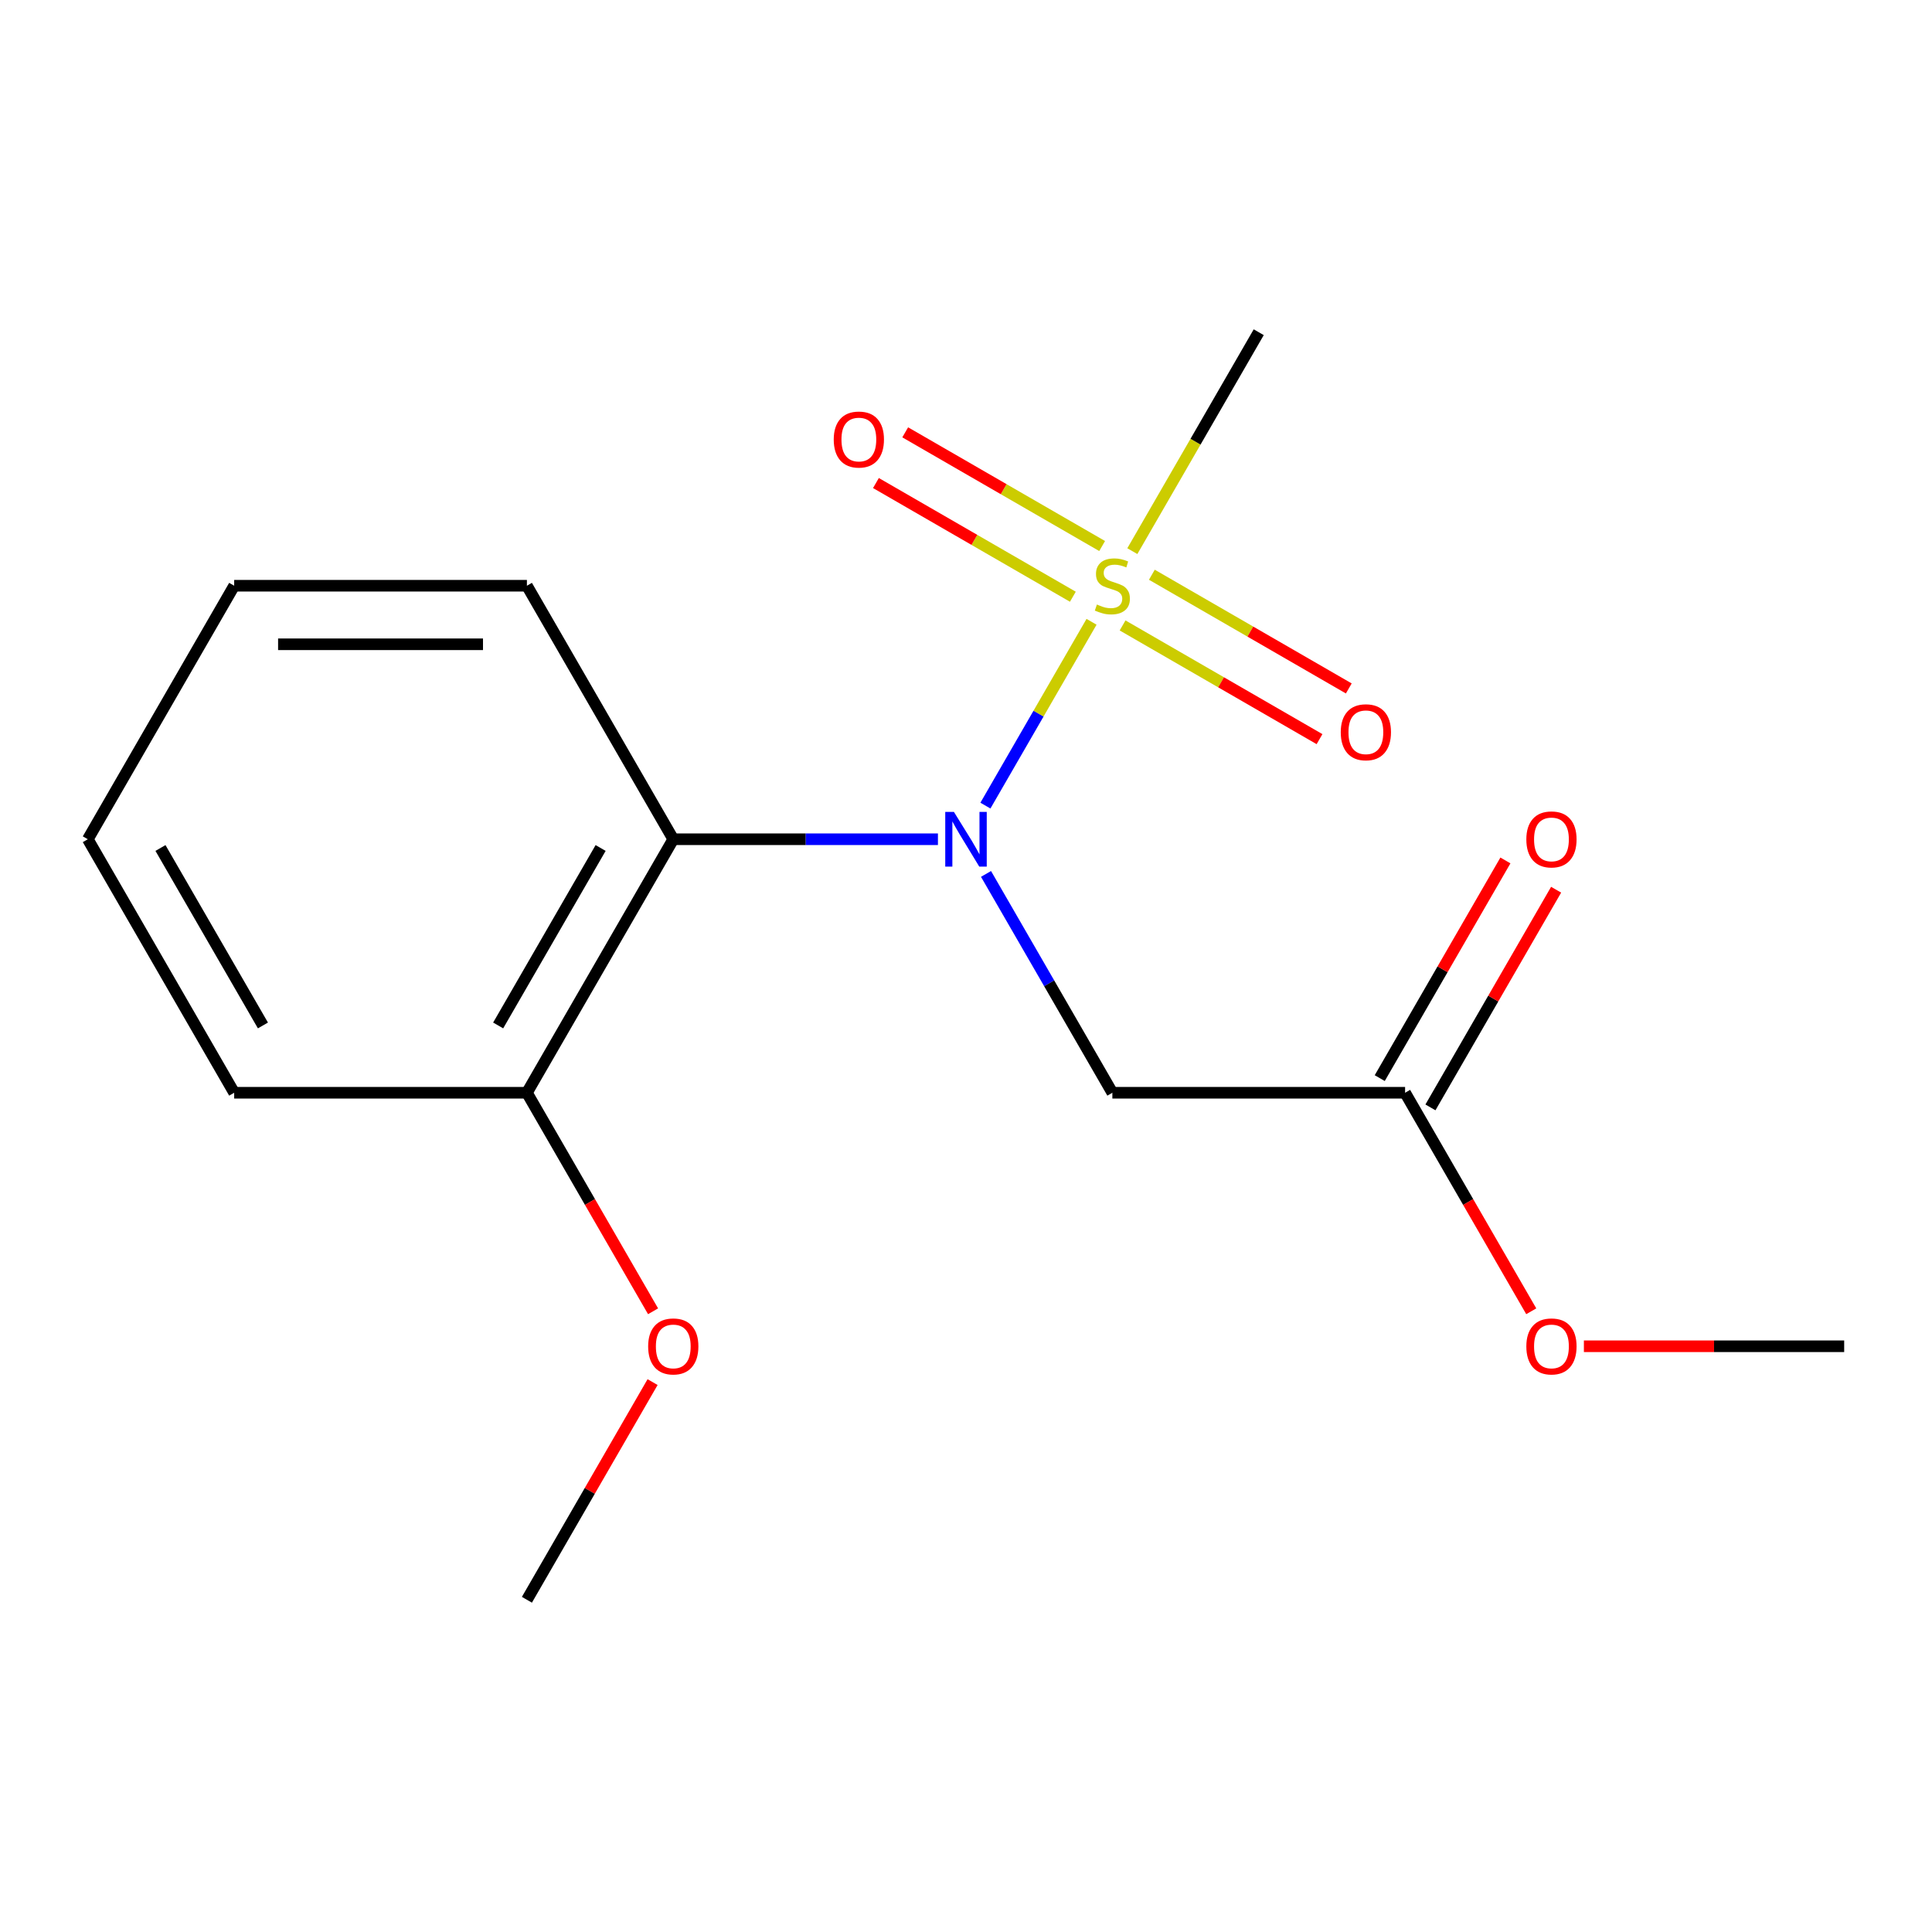 <?xml version='1.0' encoding='iso-8859-1'?>
<svg version='1.1' baseProfile='full'
              xmlns='http://www.w3.org/2000/svg'
                      xmlns:rdkit='http://www.rdkit.org/xml'
                      xmlns:xlink='http://www.w3.org/1999/xlink'
                  xml:space='preserve'
width='1000px' height='1000px' viewBox='0 0 1000 1000'>
<!-- END OF HEADER -->
<rect style='opacity:1.0;fill:#FFFFFF;stroke:none' width='1000' height='1000' x='0' y='0'> </rect>
<path class='bond-0' d='M 564.98,321.844 L 537.515,369.413' style='fill:none;fill-rule:evenodd;stroke:#CCCC00;stroke-width:6px;stroke-linecap:butt;stroke-linejoin:miter;stroke-opacity:1' />
<path class='bond-0' d='M 537.515,369.413 L 510.051,416.983' style='fill:none;fill-rule:evenodd;stroke:#0000FF;stroke-width:6px;stroke-linecap:butt;stroke-linejoin:miter;stroke-opacity:1' />
<path class='bond-4' d='M 570.465,282.625 L 519.5,253.2' style='fill:none;fill-rule:evenodd;stroke:#CCCC00;stroke-width:6px;stroke-linecap:butt;stroke-linejoin:miter;stroke-opacity:1' />
<path class='bond-4' d='M 519.5,253.2 L 468.534,223.775' style='fill:none;fill-rule:evenodd;stroke:#FF0000;stroke-width:6px;stroke-linecap:butt;stroke-linejoin:miter;stroke-opacity:1' />
<path class='bond-4' d='M 555.314,308.868 L 504.348,279.443' style='fill:none;fill-rule:evenodd;stroke:#CCCC00;stroke-width:6px;stroke-linecap:butt;stroke-linejoin:miter;stroke-opacity:1' />
<path class='bond-4' d='M 504.348,279.443 L 453.382,250.018' style='fill:none;fill-rule:evenodd;stroke:#FF0000;stroke-width:6px;stroke-linecap:butt;stroke-linejoin:miter;stroke-opacity:1' />
<path class='bond-5' d='M 581.05,323.727 L 632.016,353.152' style='fill:none;fill-rule:evenodd;stroke:#CCCC00;stroke-width:6px;stroke-linecap:butt;stroke-linejoin:miter;stroke-opacity:1' />
<path class='bond-5' d='M 632.016,353.152 L 682.981,382.577' style='fill:none;fill-rule:evenodd;stroke:#FF0000;stroke-width:6px;stroke-linecap:butt;stroke-linejoin:miter;stroke-opacity:1' />
<path class='bond-5' d='M 596.201,297.484 L 647.167,326.909' style='fill:none;fill-rule:evenodd;stroke:#CCCC00;stroke-width:6px;stroke-linecap:butt;stroke-linejoin:miter;stroke-opacity:1' />
<path class='bond-5' d='M 647.167,326.909 L 698.133,356.334' style='fill:none;fill-rule:evenodd;stroke:#FF0000;stroke-width:6px;stroke-linecap:butt;stroke-linejoin:miter;stroke-opacity:1' />
<path class='bond-8' d='M 586.097,285.268 L 618.806,228.614' style='fill:none;fill-rule:evenodd;stroke:#CCCC00;stroke-width:6px;stroke-linecap:butt;stroke-linejoin:miter;stroke-opacity:1' />
<path class='bond-8' d='M 618.806,228.614 L 651.515,171.96' style='fill:none;fill-rule:evenodd;stroke:#000000;stroke-width:6px;stroke-linecap:butt;stroke-linejoin:miter;stroke-opacity:1' />
<path class='bond-1' d='M 485.472,434.392 L 416.978,434.392' style='fill:none;fill-rule:evenodd;stroke:#0000FF;stroke-width:6px;stroke-linecap:butt;stroke-linejoin:miter;stroke-opacity:1' />
<path class='bond-1' d='M 416.978,434.392 L 348.485,434.392' style='fill:none;fill-rule:evenodd;stroke:#000000;stroke-width:6px;stroke-linecap:butt;stroke-linejoin:miter;stroke-opacity:1' />
<path class='bond-2' d='M 510.362,452.34 L 543.06,508.974' style='fill:none;fill-rule:evenodd;stroke:#0000FF;stroke-width:6px;stroke-linecap:butt;stroke-linejoin:miter;stroke-opacity:1' />
<path class='bond-2' d='M 543.06,508.974 L 575.758,565.608' style='fill:none;fill-rule:evenodd;stroke:#000000;stroke-width:6px;stroke-linecap:butt;stroke-linejoin:miter;stroke-opacity:1' />
<path class='bond-6' d='M 348.485,434.392 L 272.727,565.608' style='fill:none;fill-rule:evenodd;stroke:#000000;stroke-width:6px;stroke-linecap:butt;stroke-linejoin:miter;stroke-opacity:1' />
<path class='bond-6' d='M 310.878,438.923 L 257.848,530.774' style='fill:none;fill-rule:evenodd;stroke:#000000;stroke-width:6px;stroke-linecap:butt;stroke-linejoin:miter;stroke-opacity:1' />
<path class='bond-11' d='M 348.485,434.392 L 272.727,303.176' style='fill:none;fill-rule:evenodd;stroke:#000000;stroke-width:6px;stroke-linecap:butt;stroke-linejoin:miter;stroke-opacity:1' />
<path class='bond-3' d='M 575.758,565.608 L 727.273,565.608' style='fill:none;fill-rule:evenodd;stroke:#000000;stroke-width:6px;stroke-linecap:butt;stroke-linejoin:miter;stroke-opacity:1' />
<path class='bond-7' d='M 740.394,573.184 L 772.919,516.85' style='fill:none;fill-rule:evenodd;stroke:#000000;stroke-width:6px;stroke-linecap:butt;stroke-linejoin:miter;stroke-opacity:1' />
<path class='bond-7' d='M 772.919,516.85 L 805.443,460.516' style='fill:none;fill-rule:evenodd;stroke:#FF0000;stroke-width:6px;stroke-linecap:butt;stroke-linejoin:miter;stroke-opacity:1' />
<path class='bond-7' d='M 714.151,558.032 L 746.676,501.698' style='fill:none;fill-rule:evenodd;stroke:#000000;stroke-width:6px;stroke-linecap:butt;stroke-linejoin:miter;stroke-opacity:1' />
<path class='bond-7' d='M 746.676,501.698 L 779.2,445.364' style='fill:none;fill-rule:evenodd;stroke:#FF0000;stroke-width:6px;stroke-linecap:butt;stroke-linejoin:miter;stroke-opacity:1' />
<path class='bond-9' d='M 727.273,565.608 L 759.924,622.162' style='fill:none;fill-rule:evenodd;stroke:#000000;stroke-width:6px;stroke-linecap:butt;stroke-linejoin:miter;stroke-opacity:1' />
<path class='bond-9' d='M 759.924,622.162 L 792.576,678.716' style='fill:none;fill-rule:evenodd;stroke:#FF0000;stroke-width:6px;stroke-linecap:butt;stroke-linejoin:miter;stroke-opacity:1' />
<path class='bond-10' d='M 272.727,565.608 L 305.379,622.162' style='fill:none;fill-rule:evenodd;stroke:#000000;stroke-width:6px;stroke-linecap:butt;stroke-linejoin:miter;stroke-opacity:1' />
<path class='bond-10' d='M 305.379,622.162 L 338.03,678.716' style='fill:none;fill-rule:evenodd;stroke:#FF0000;stroke-width:6px;stroke-linecap:butt;stroke-linejoin:miter;stroke-opacity:1' />
<path class='bond-12' d='M 272.727,565.608 L 121.212,565.608' style='fill:none;fill-rule:evenodd;stroke:#000000;stroke-width:6px;stroke-linecap:butt;stroke-linejoin:miter;stroke-opacity:1' />
<path class='bond-13' d='M 819.818,696.824 L 887.182,696.824' style='fill:none;fill-rule:evenodd;stroke:#FF0000;stroke-width:6px;stroke-linecap:butt;stroke-linejoin:miter;stroke-opacity:1' />
<path class='bond-13' d='M 887.182,696.824 L 954.545,696.824' style='fill:none;fill-rule:evenodd;stroke:#000000;stroke-width:6px;stroke-linecap:butt;stroke-linejoin:miter;stroke-opacity:1' />
<path class='bond-14' d='M 337.776,715.372 L 305.252,771.706' style='fill:none;fill-rule:evenodd;stroke:#FF0000;stroke-width:6px;stroke-linecap:butt;stroke-linejoin:miter;stroke-opacity:1' />
<path class='bond-14' d='M 305.252,771.706 L 272.727,828.04' style='fill:none;fill-rule:evenodd;stroke:#000000;stroke-width:6px;stroke-linecap:butt;stroke-linejoin:miter;stroke-opacity:1' />
<path class='bond-15' d='M 272.727,303.176 L 121.212,303.176' style='fill:none;fill-rule:evenodd;stroke:#000000;stroke-width:6px;stroke-linecap:butt;stroke-linejoin:miter;stroke-opacity:1' />
<path class='bond-15' d='M 250,333.479 L 143.939,333.479' style='fill:none;fill-rule:evenodd;stroke:#000000;stroke-width:6px;stroke-linecap:butt;stroke-linejoin:miter;stroke-opacity:1' />
<path class='bond-17' d='M 121.212,565.608 L 45.455,434.392' style='fill:none;fill-rule:evenodd;stroke:#000000;stroke-width:6px;stroke-linecap:butt;stroke-linejoin:miter;stroke-opacity:1' />
<path class='bond-17' d='M 136.092,530.774 L 83.061,438.923' style='fill:none;fill-rule:evenodd;stroke:#000000;stroke-width:6px;stroke-linecap:butt;stroke-linejoin:miter;stroke-opacity:1' />
<path class='bond-16' d='M 121.212,303.176 L 45.455,434.392' style='fill:none;fill-rule:evenodd;stroke:#000000;stroke-width:6px;stroke-linecap:butt;stroke-linejoin:miter;stroke-opacity:1' />
<path  class='atom-0' d='M 567.758 312.896
Q 568.078 313.016, 569.398 313.576
Q 570.718 314.136, 572.158 314.496
Q 573.638 314.816, 575.078 314.816
Q 577.758 314.816, 579.318 313.536
Q 580.878 312.216, 580.878 309.936
Q 580.878 308.376, 580.078 307.416
Q 579.318 306.456, 578.118 305.936
Q 576.918 305.416, 574.918 304.816
Q 572.398 304.056, 570.878 303.336
Q 569.398 302.616, 568.318 301.096
Q 567.278 299.576, 567.278 297.016
Q 567.278 293.456, 569.678 291.256
Q 572.118 289.056, 576.918 289.056
Q 580.198 289.056, 583.918 290.616
L 582.998 293.696
Q 579.598 292.296, 577.038 292.296
Q 574.278 292.296, 572.758 293.456
Q 571.238 294.576, 571.278 296.536
Q 571.278 298.056, 572.038 298.976
Q 572.838 299.896, 573.958 300.416
Q 575.118 300.936, 577.038 301.536
Q 579.598 302.336, 581.118 303.136
Q 582.638 303.936, 583.718 305.576
Q 584.838 307.176, 584.838 309.936
Q 584.838 313.856, 582.198 315.976
Q 579.598 318.056, 575.238 318.056
Q 572.718 318.056, 570.798 317.496
Q 568.918 316.976, 566.678 316.056
L 567.758 312.896
' fill='#CCCC00'/>
<path  class='atom-1' d='M 493.74 420.232
L 503.02 435.232
Q 503.94 436.712, 505.42 439.392
Q 506.9 442.072, 506.98 442.232
L 506.98 420.232
L 510.74 420.232
L 510.74 448.552
L 506.86 448.552
L 496.9 432.152
Q 495.74 430.232, 494.5 428.032
Q 493.3 425.832, 492.94 425.152
L 492.94 448.552
L 489.26 448.552
L 489.26 420.232
L 493.74 420.232
' fill='#0000FF'/>
<path  class='atom-5' d='M 431.542 227.498
Q 431.542 220.698, 434.902 216.898
Q 438.262 213.098, 444.542 213.098
Q 450.822 213.098, 454.182 216.898
Q 457.542 220.698, 457.542 227.498
Q 457.542 234.378, 454.142 238.298
Q 450.742 242.178, 444.542 242.178
Q 438.302 242.178, 434.902 238.298
Q 431.542 234.418, 431.542 227.498
M 444.542 238.978
Q 448.862 238.978, 451.182 236.098
Q 453.542 233.178, 453.542 227.498
Q 453.542 221.938, 451.182 219.138
Q 448.862 216.298, 444.542 216.298
Q 440.222 216.298, 437.862 219.098
Q 435.542 221.898, 435.542 227.498
Q 435.542 233.218, 437.862 236.098
Q 440.222 238.978, 444.542 238.978
' fill='#FF0000'/>
<path  class='atom-6' d='M 693.974 379.014
Q 693.974 372.214, 697.334 368.414
Q 700.694 364.614, 706.974 364.614
Q 713.254 364.614, 716.614 368.414
Q 719.974 372.214, 719.974 379.014
Q 719.974 385.894, 716.574 389.814
Q 713.174 393.694, 706.974 393.694
Q 700.734 393.694, 697.334 389.814
Q 693.974 385.934, 693.974 379.014
M 706.974 390.494
Q 711.294 390.494, 713.614 387.614
Q 715.974 384.694, 715.974 379.014
Q 715.974 373.454, 713.614 370.654
Q 711.294 367.814, 706.974 367.814
Q 702.654 367.814, 700.294 370.614
Q 697.974 373.414, 697.974 379.014
Q 697.974 384.734, 700.294 387.614
Q 702.654 390.494, 706.974 390.494
' fill='#FF0000'/>
<path  class='atom-8' d='M 790.03 434.472
Q 790.03 427.672, 793.39 423.872
Q 796.75 420.072, 803.03 420.072
Q 809.31 420.072, 812.67 423.872
Q 816.03 427.672, 816.03 434.472
Q 816.03 441.352, 812.63 445.272
Q 809.23 449.152, 803.03 449.152
Q 796.79 449.152, 793.39 445.272
Q 790.03 441.392, 790.03 434.472
M 803.03 445.952
Q 807.35 445.952, 809.67 443.072
Q 812.03 440.152, 812.03 434.472
Q 812.03 428.912, 809.67 426.112
Q 807.35 423.272, 803.03 423.272
Q 798.71 423.272, 796.35 426.072
Q 794.03 428.872, 794.03 434.472
Q 794.03 440.192, 796.35 443.072
Q 798.71 445.952, 803.03 445.952
' fill='#FF0000'/>
<path  class='atom-10' d='M 790.03 696.904
Q 790.03 690.104, 793.39 686.304
Q 796.75 682.504, 803.03 682.504
Q 809.31 682.504, 812.67 686.304
Q 816.03 690.104, 816.03 696.904
Q 816.03 703.784, 812.63 707.704
Q 809.23 711.584, 803.03 711.584
Q 796.79 711.584, 793.39 707.704
Q 790.03 703.824, 790.03 696.904
M 803.03 708.384
Q 807.35 708.384, 809.67 705.504
Q 812.03 702.584, 812.03 696.904
Q 812.03 691.344, 809.67 688.544
Q 807.35 685.704, 803.03 685.704
Q 798.71 685.704, 796.35 688.504
Q 794.03 691.304, 794.03 696.904
Q 794.03 702.624, 796.35 705.504
Q 798.71 708.384, 803.03 708.384
' fill='#FF0000'/>
<path  class='atom-11' d='M 335.485 696.904
Q 335.485 690.104, 338.845 686.304
Q 342.205 682.504, 348.485 682.504
Q 354.765 682.504, 358.125 686.304
Q 361.485 690.104, 361.485 696.904
Q 361.485 703.784, 358.085 707.704
Q 354.685 711.584, 348.485 711.584
Q 342.245 711.584, 338.845 707.704
Q 335.485 703.824, 335.485 696.904
M 348.485 708.384
Q 352.805 708.384, 355.125 705.504
Q 357.485 702.584, 357.485 696.904
Q 357.485 691.344, 355.125 688.544
Q 352.805 685.704, 348.485 685.704
Q 344.165 685.704, 341.805 688.504
Q 339.485 691.304, 339.485 696.904
Q 339.485 702.624, 341.805 705.504
Q 344.165 708.384, 348.485 708.384
' fill='#FF0000'/>
</svg>

